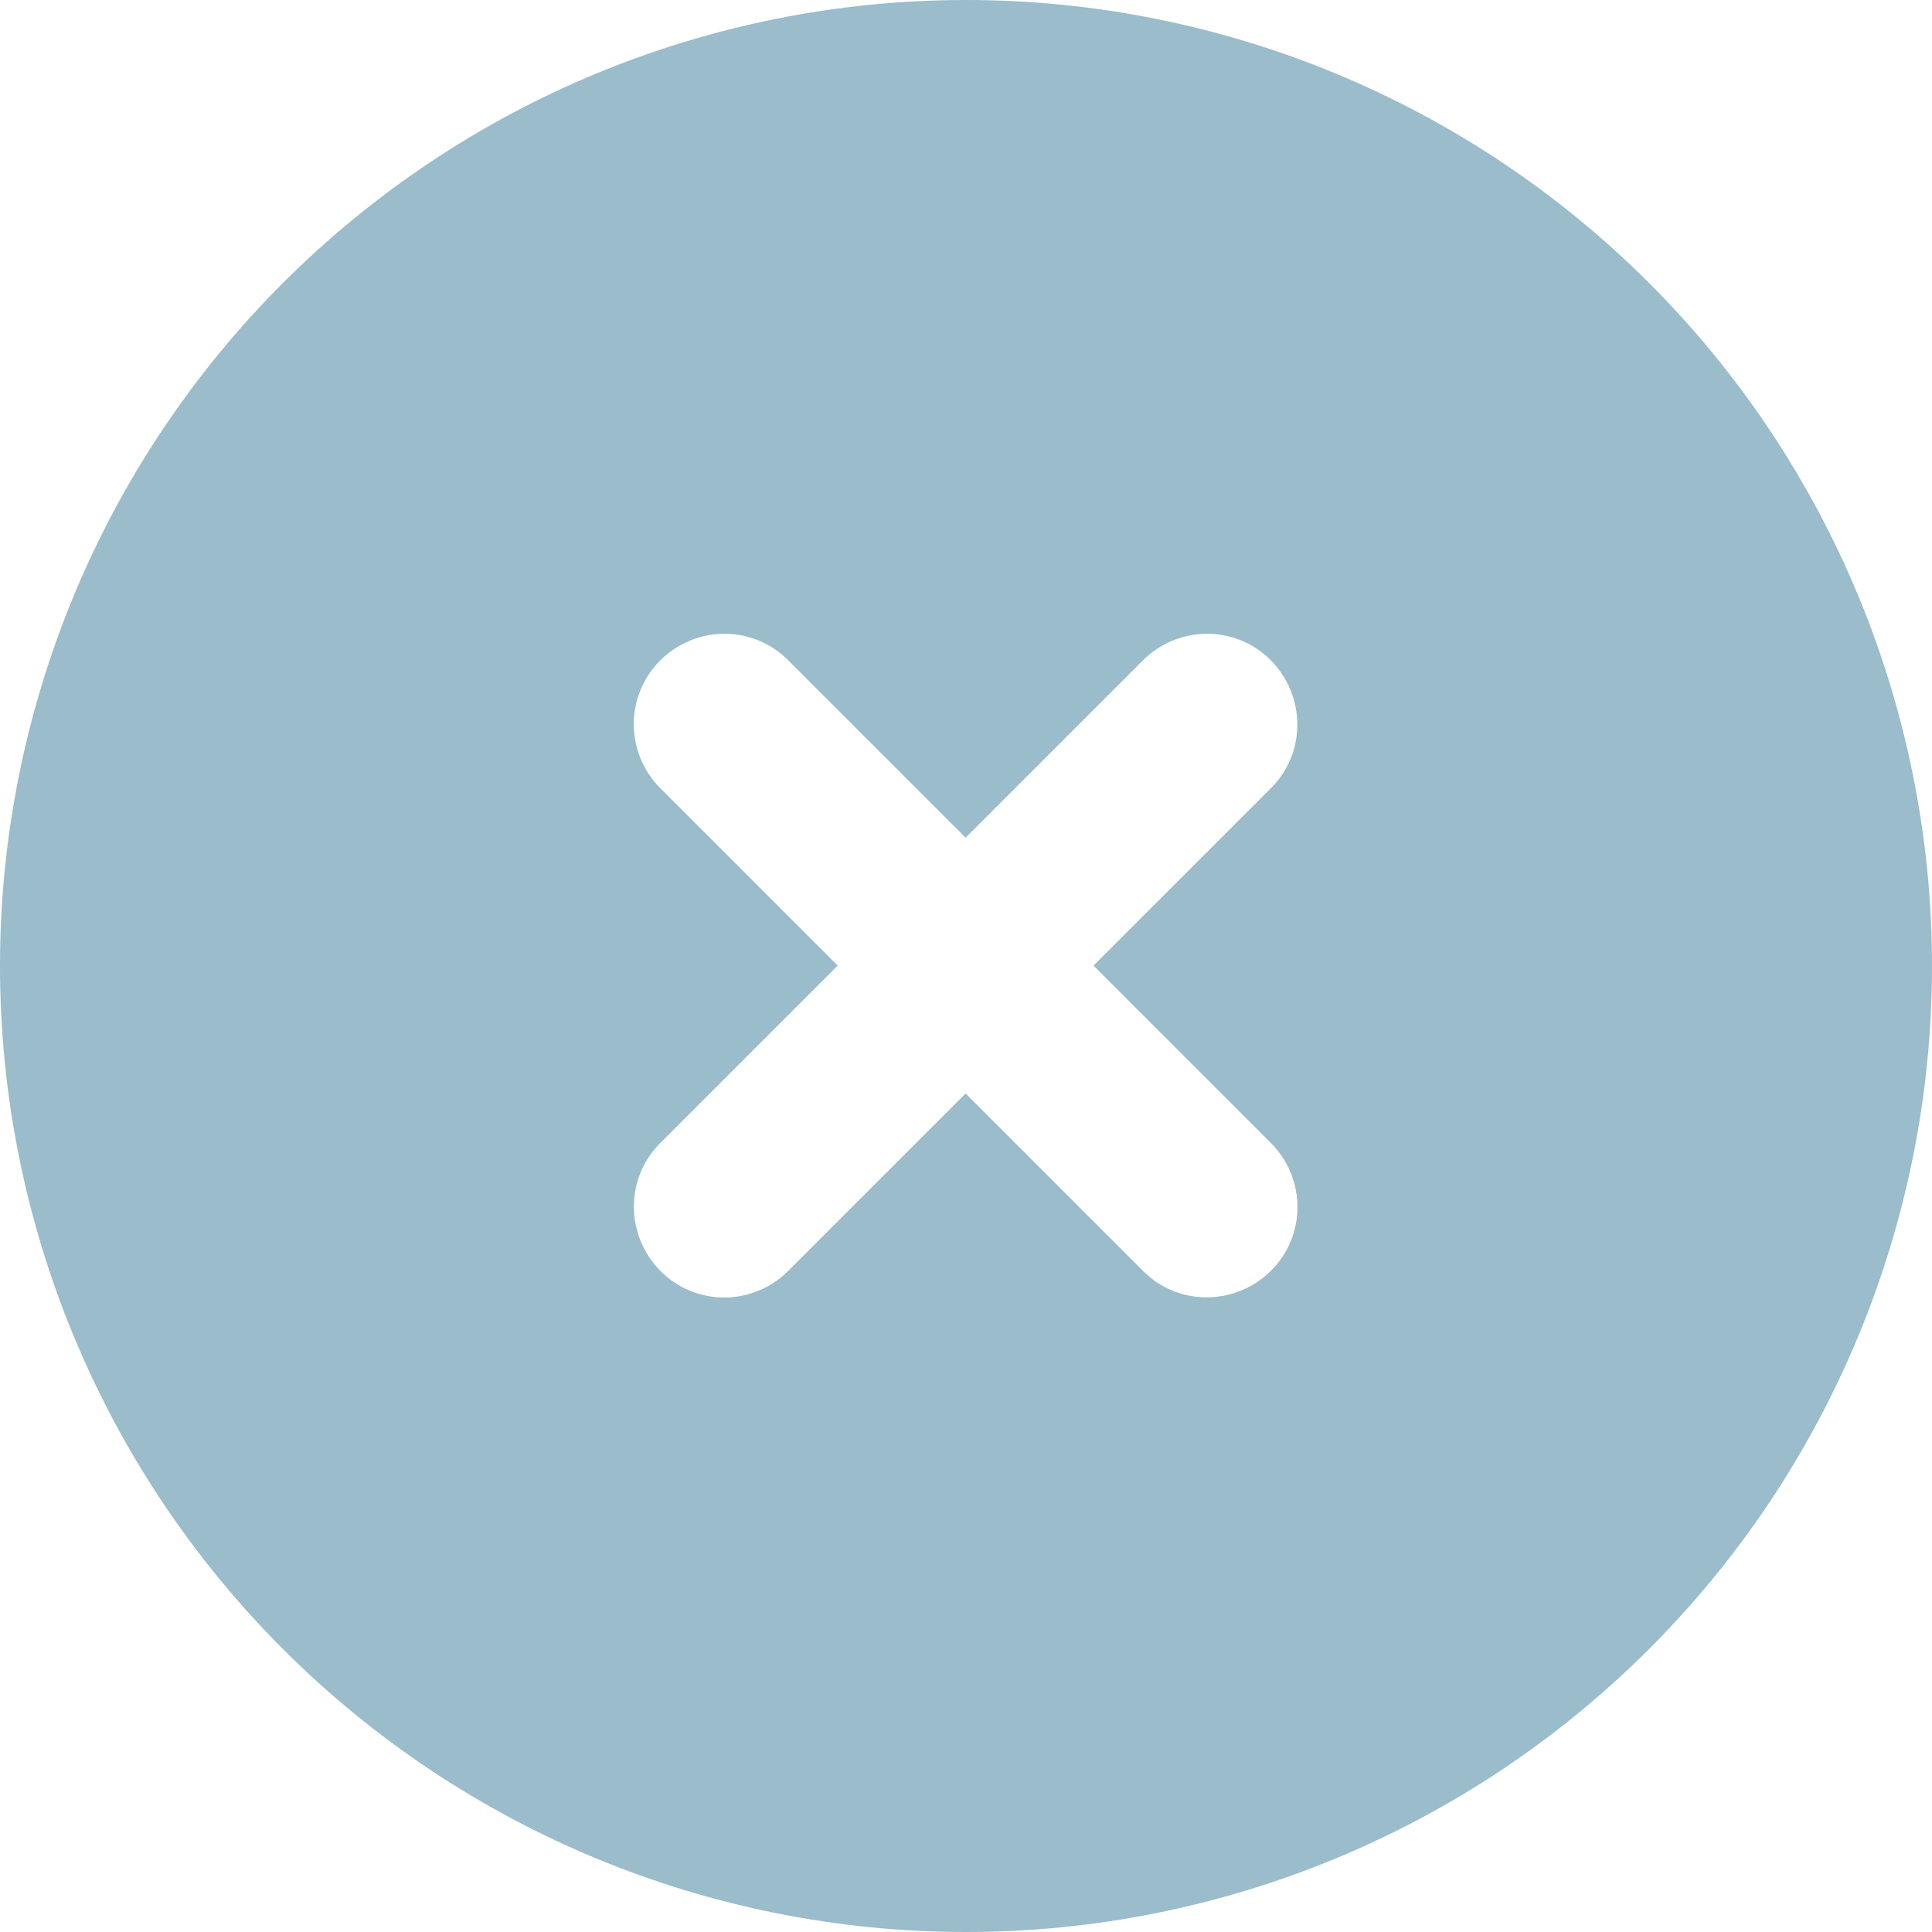 <svg width="24" height="24" viewBox="0 0 24 24" fill="none" xmlns="http://www.w3.org/2000/svg">
<g clip-path="url(#clip0_706_2481)">
<path d="M12 24C15.183 24 18.235 22.736 20.485 20.485C22.736 18.235 24 15.183 24 12C24 8.817 22.736 5.765 20.485 3.515C18.235 1.264 15.183 0 12 0C8.817 0 5.765 1.264 3.515 3.515C1.264 5.765 0 8.817 0 12C0 15.183 1.264 18.235 3.515 20.485C5.765 22.736 8.817 24 12 24ZM8.203 8.203C8.644 7.763 9.356 7.763 9.792 8.203L11.995 10.406L14.198 8.203C14.639 7.763 15.352 7.763 15.787 8.203C16.223 8.644 16.228 9.356 15.787 9.792L13.584 11.995L15.787 14.198C16.228 14.639 16.228 15.352 15.787 15.787C15.347 16.223 14.634 16.228 14.198 15.787L11.995 13.584L9.792 15.787C9.352 16.228 8.639 16.228 8.203 15.787C7.767 15.347 7.763 14.634 8.203 14.198L10.406 11.995L8.203 9.792C7.763 9.352 7.763 8.639 8.203 8.203Z" fill="#9ABCCB"/>
</g>
<defs>
<clipPath id="clip0_706_2481">
<rect width="24" height="24" fill="white"/>
</clipPath>
</defs>
</svg>
